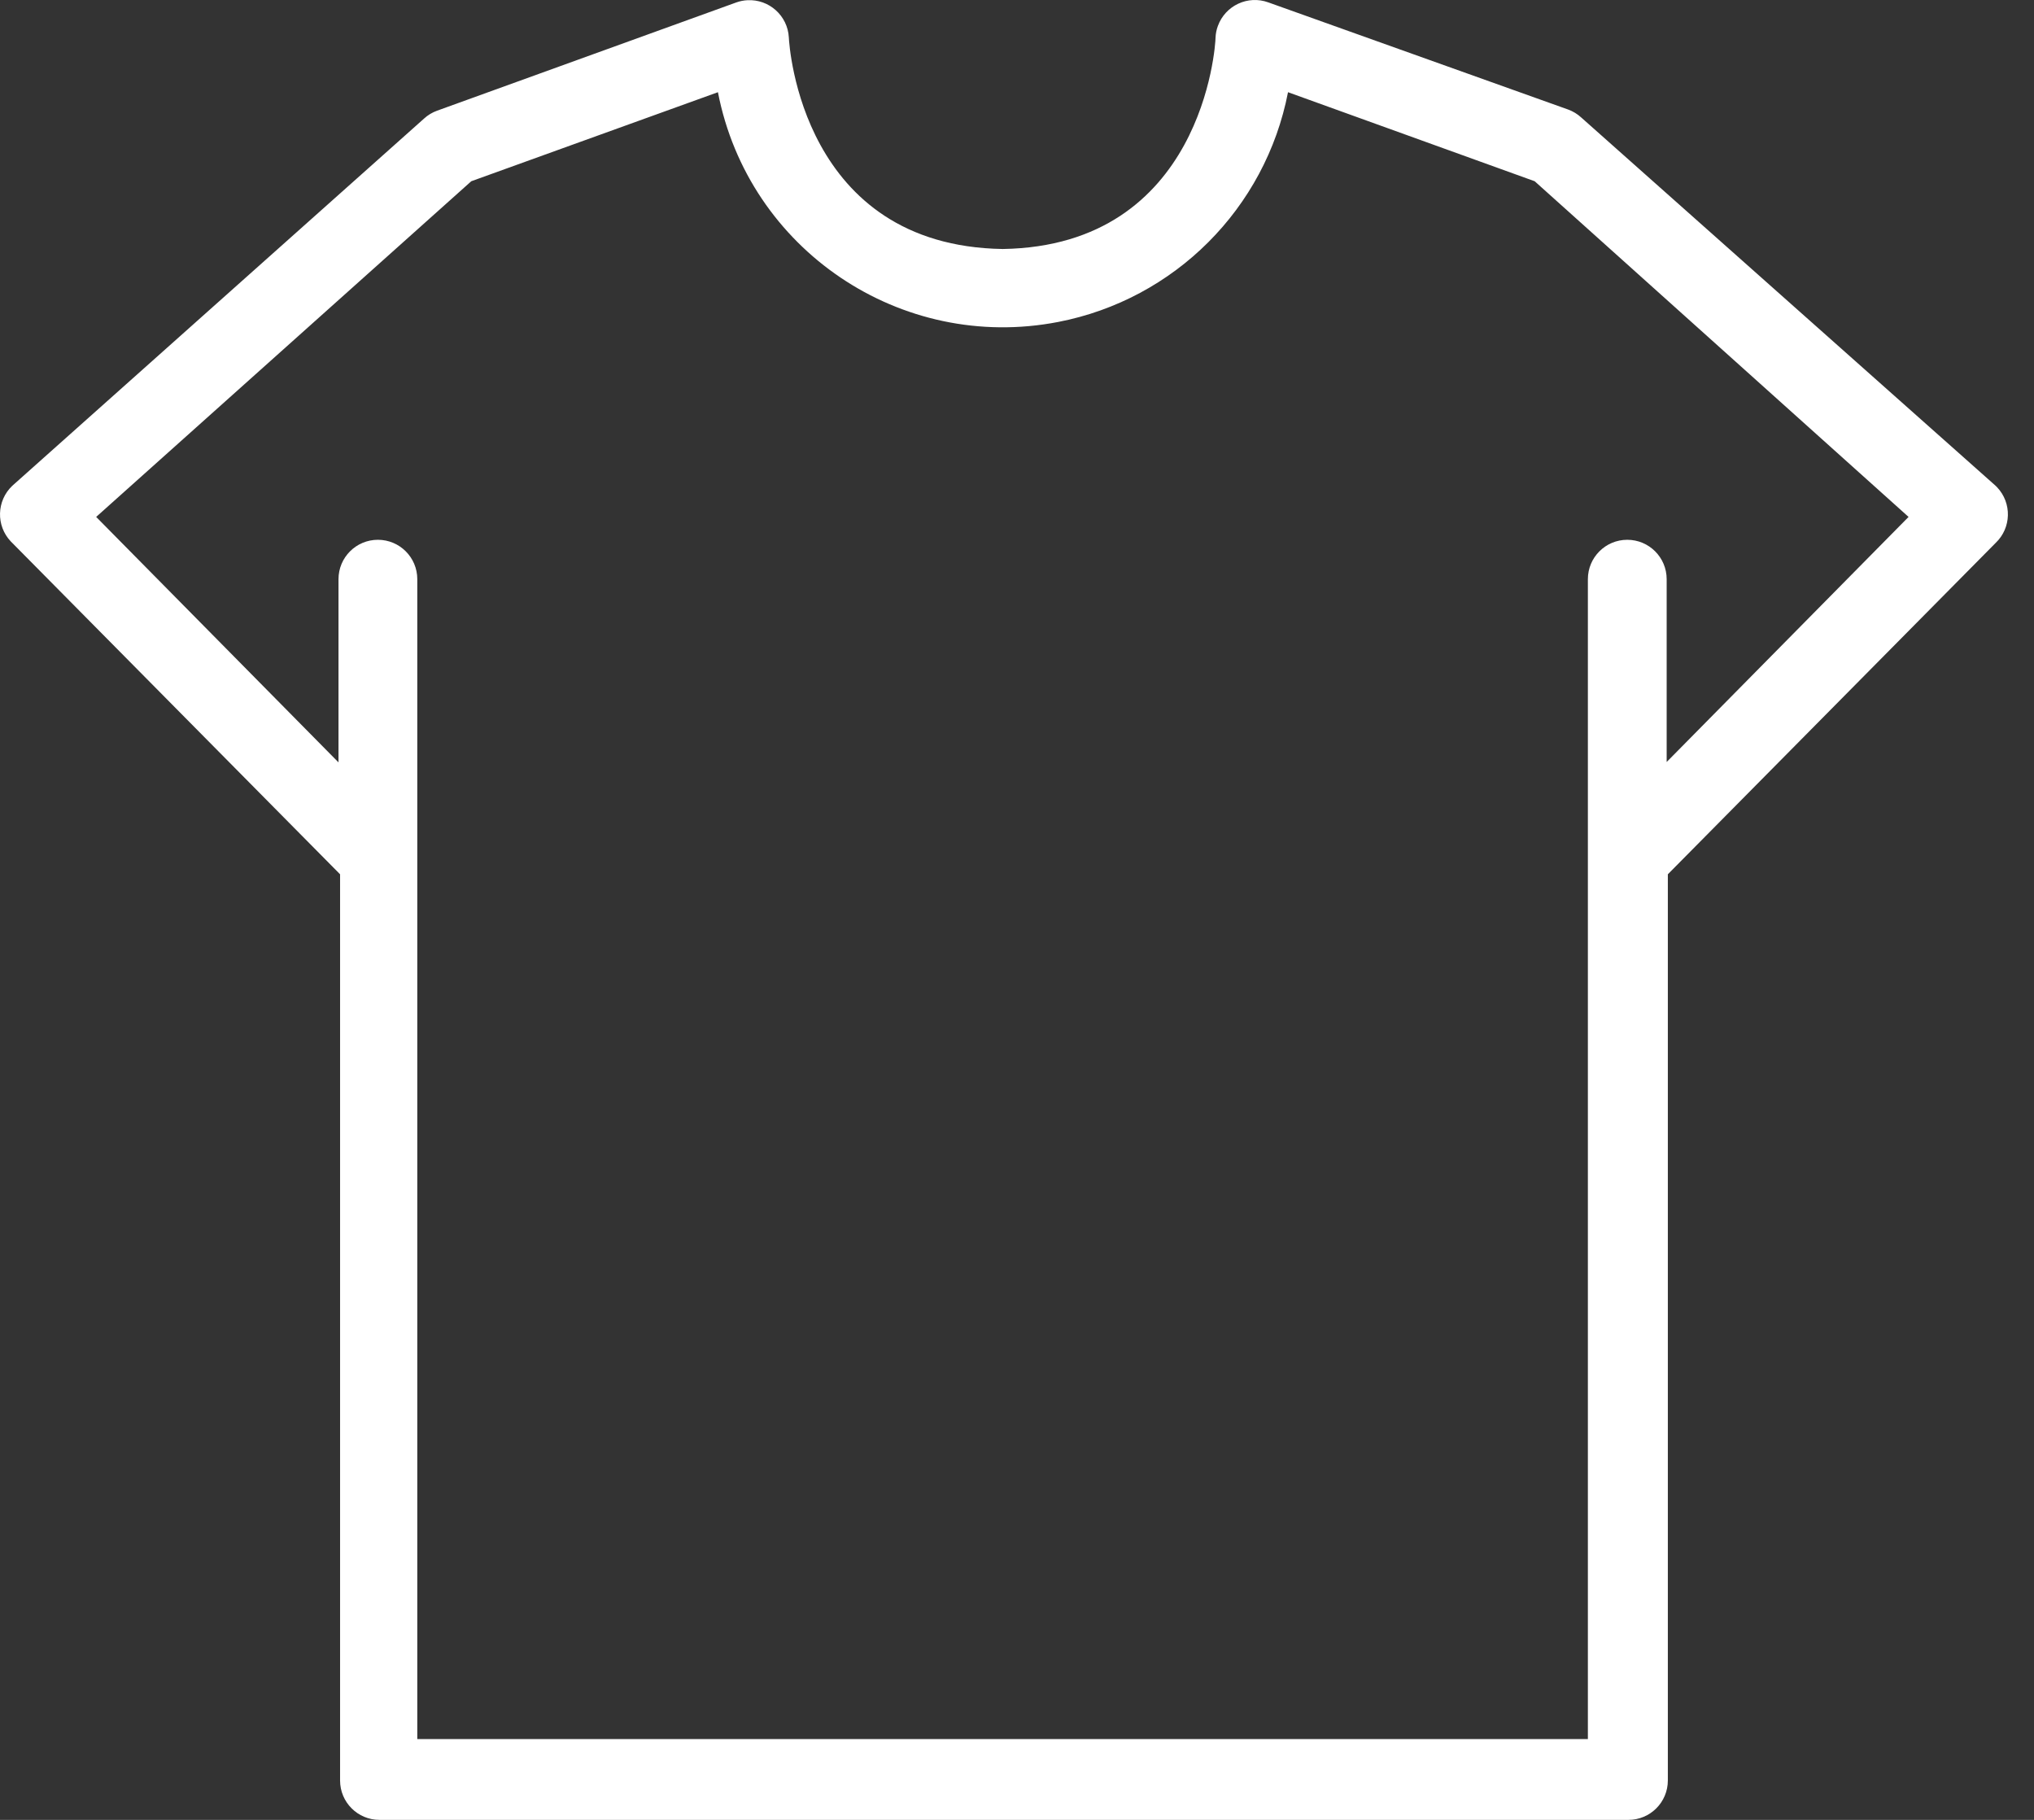 <?xml version="1.0" encoding="UTF-8"?> <svg xmlns="http://www.w3.org/2000/svg" width="57" height="51" viewBox="0 0 57 51" fill="none"><rect x="0" y="0" width="57" height="51" fill="#333333" stroke="none"/><path d="M55.965 13.654C55.953 13.641 55.939 13.627 55.925 13.614L44.31 3.291C44.204 3.194 44.08 3.119 43.946 3.07L35.543 0.067C34.97 -0.142 34.337 0.155 34.129 0.728C34.091 0.831 34.069 0.939 34.064 1.049C34.064 1.292 33.699 6.89 28.101 6.978C22.47 6.89 22.117 1.292 22.106 1.049C22.073 0.44 21.553 -0.027 20.945 0.006C20.84 0.011 20.736 0.032 20.637 0.067L12.246 3.103C12.111 3.152 11.988 3.227 11.882 3.324L0.344 13.614C-0.098 14.034 -0.116 14.733 0.304 15.175C0.317 15.189 0.33 15.202 0.344 15.215L9.53 24.501V49.896C9.53 50.506 10.024 51 10.634 51H45.635C46.245 51 46.739 50.506 46.739 49.896V24.501L55.925 15.215C56.367 14.795 56.385 14.097 55.965 13.654ZM46.706 21.354V16.231C46.706 15.621 46.212 15.127 45.602 15.127C44.992 15.127 44.498 15.621 44.498 16.231V48.736H11.694V16.231C11.694 15.621 11.2 15.127 10.59 15.127C9.98 15.127 9.486 15.621 9.486 16.231V21.365L2.695 14.486L13.207 5.079L20.119 2.584C20.975 6.996 25.245 9.878 29.657 9.022C32.915 8.39 35.463 5.842 36.095 2.584L43.007 5.079L53.485 14.486L46.706 21.354Z" fill="white"></path></svg> 
